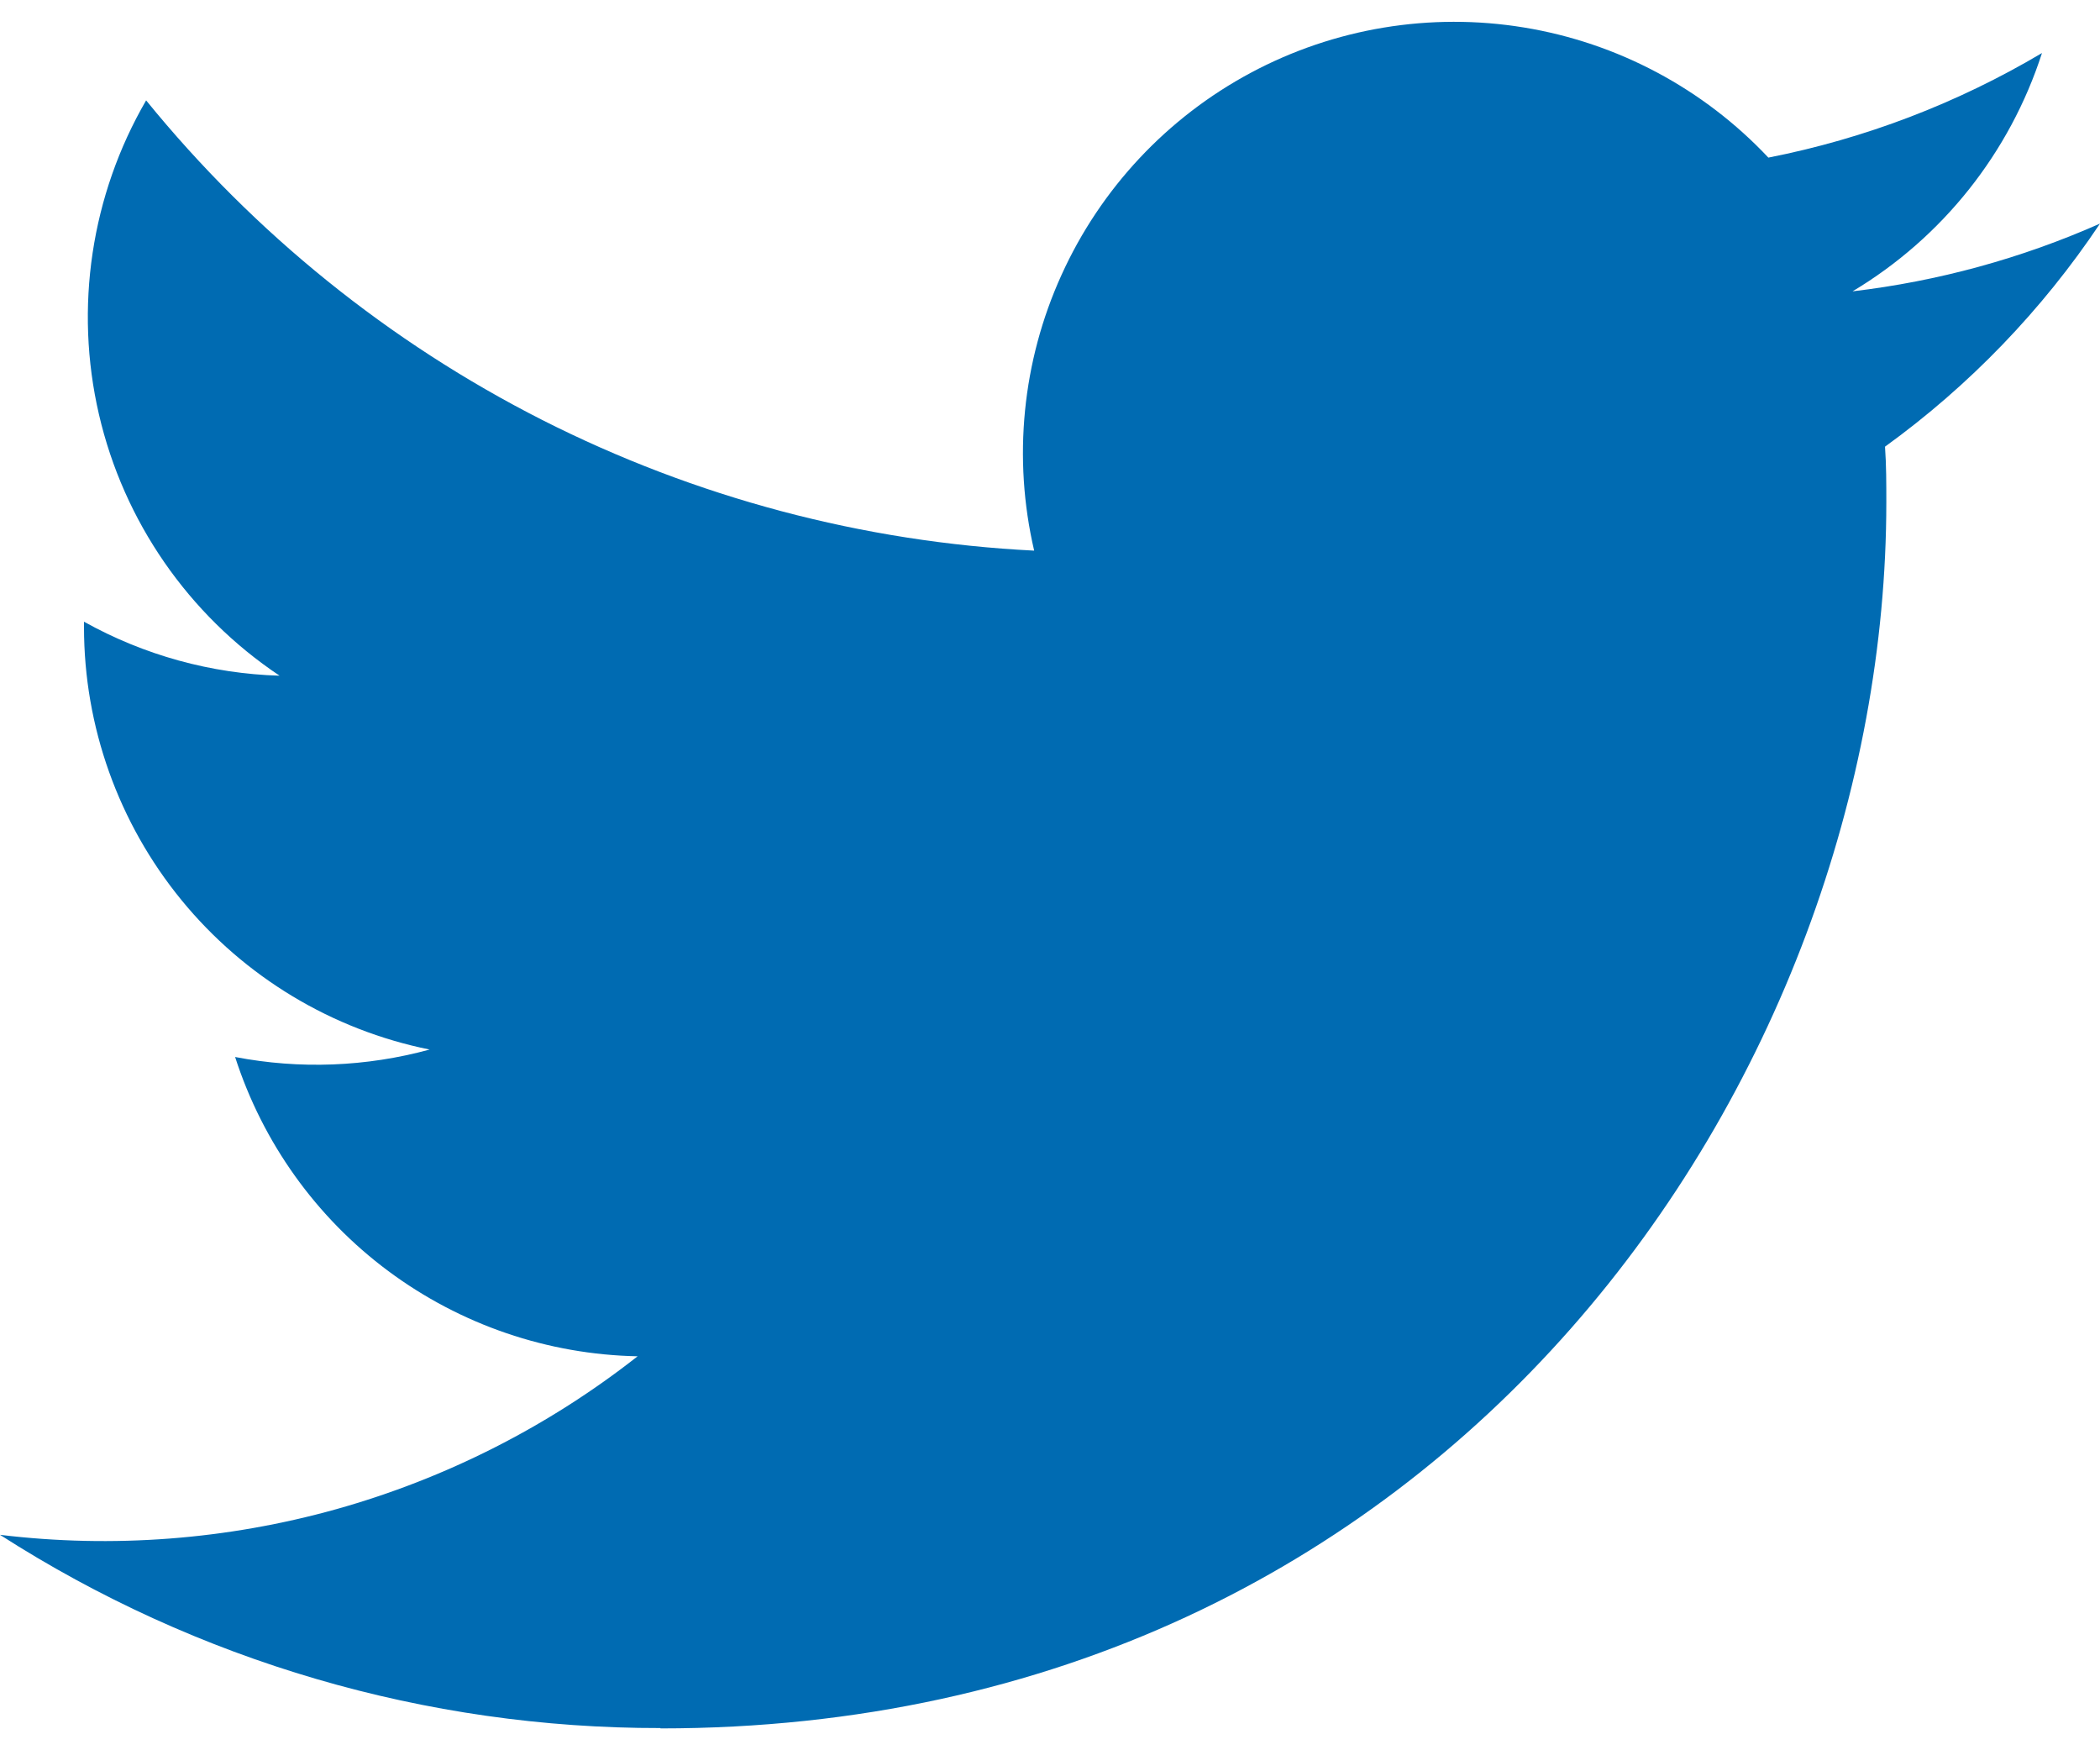 <svg width="24" height="20" viewBox="0 0 24 20" fill="none"
    xmlns="http://www.w3.org/2000/svg">
    <path d="M7.548 19.75C16.604 19.75 21.558 12.247 21.558 5.74C21.558 5.527 21.558 5.315 21.543 5.104C22.507 4.407 23.339 3.543 24 2.555C23.101 2.953 22.148 3.214 21.172 3.329C22.2 2.714 22.969 1.746 23.337 0.606C22.37 1.18 21.313 1.584 20.21 1.801C19.468 1.012 18.486 0.489 17.416 0.314C16.347 0.139 15.249 0.321 14.294 0.832C13.338 1.344 12.578 2.156 12.131 3.143C11.683 4.129 11.573 5.236 11.819 6.292C9.861 6.194 7.946 5.685 6.197 4.799C4.449 3.912 2.907 2.668 1.67 1.147C1.041 2.231 0.848 3.515 1.131 4.736C1.414 5.957 2.152 7.024 3.195 7.721C2.411 7.698 1.645 7.486 0.96 7.104V7.167C0.96 8.303 1.354 9.405 2.074 10.285C2.794 11.165 3.796 11.768 4.91 11.993C4.185 12.191 3.425 12.22 2.687 12.078C3.002 13.056 3.614 13.912 4.439 14.525C5.264 15.138 6.26 15.478 7.287 15.498C6.266 16.3 5.097 16.893 3.847 17.244C2.596 17.594 1.289 17.694 0 17.538C2.252 18.983 4.872 19.75 7.548 19.746" fill="#006BB2"></path>
</svg>